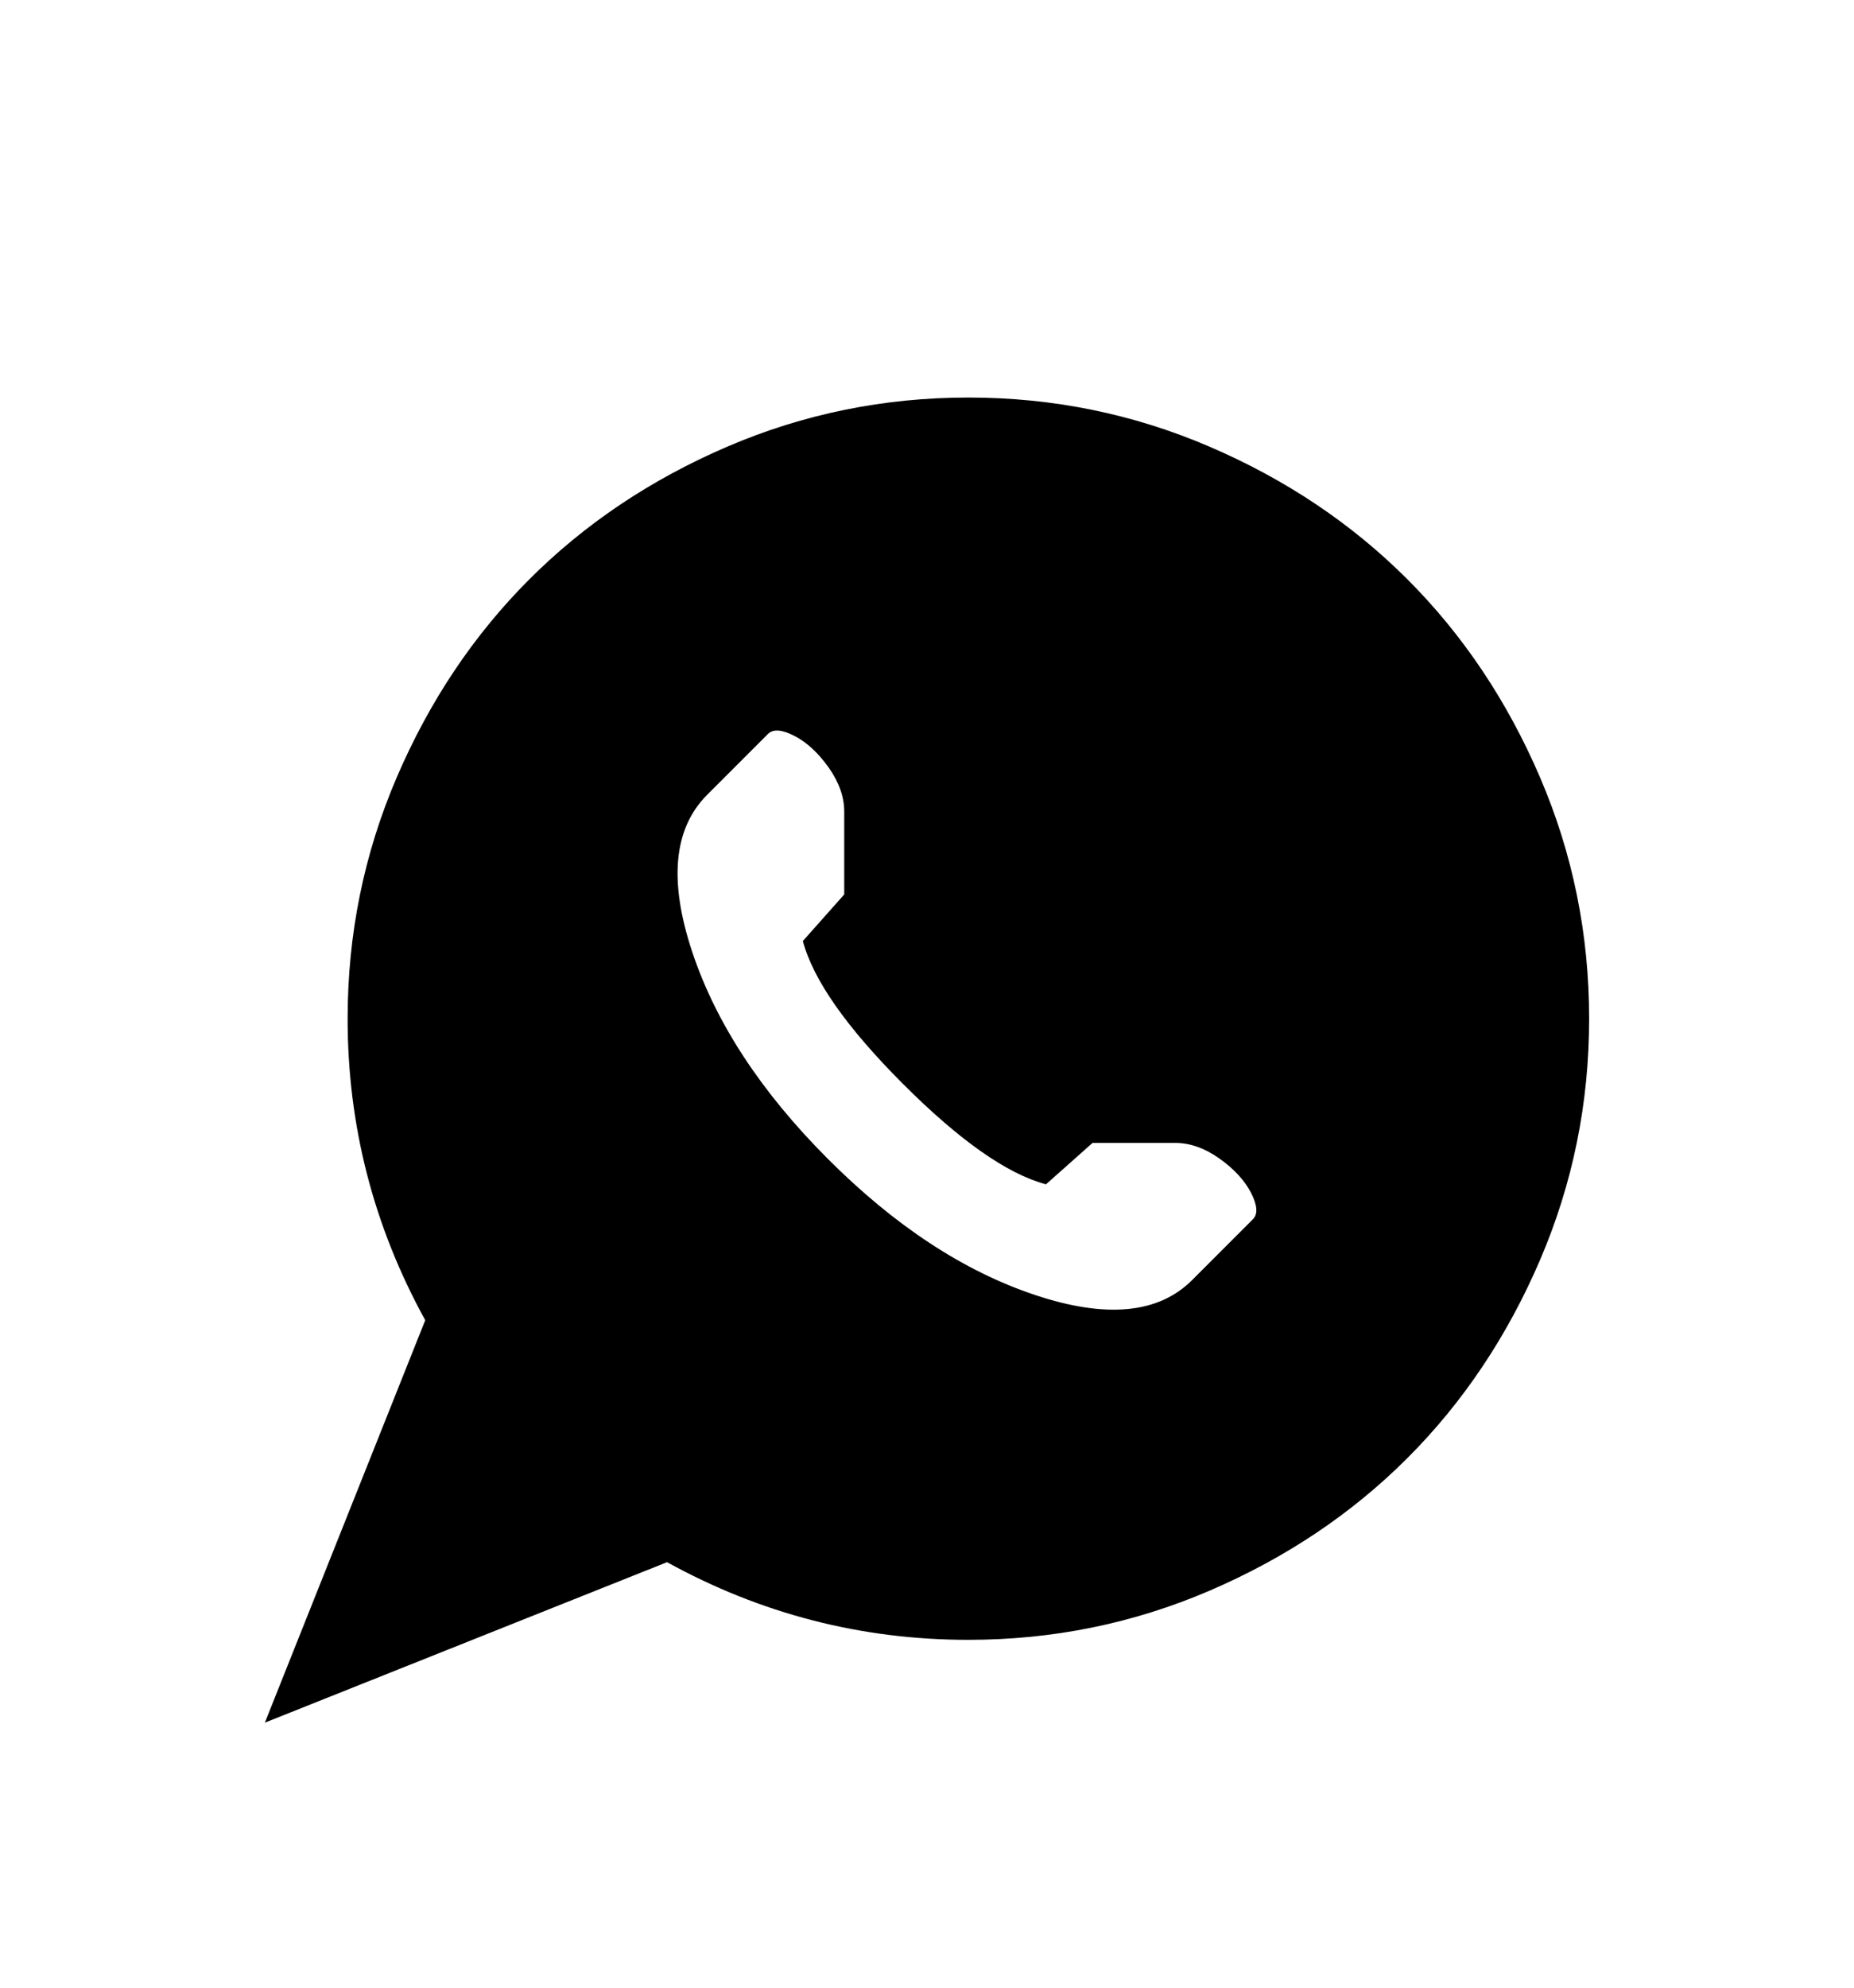 <svg width="28" height="30" viewBox="0 0 28 30" fill="none" xmlns="http://www.w3.org/2000/svg">
<g filter="url(#filter0_d_6414:13946)">
<path d="M14.625 20.75C13.01 20.75 11.493 20.359 10.074 19.578L4 22L6.422 15.926C5.641 14.507 5.25 12.99 5.25 11.375C5.25 10.099 5.497 8.885 5.992 7.732C6.487 6.58 7.154 5.584 7.994 4.744C8.834 3.904 9.83 3.237 10.982 2.742C12.135 2.247 13.349 2 14.625 2C15.901 2 17.115 2.247 18.268 2.742C19.42 3.237 20.416 3.904 21.256 4.744C22.096 5.584 22.763 6.58 23.258 7.732C23.753 8.885 24 10.099 24 11.375C24 12.651 23.753 13.865 23.258 15.018C22.763 16.17 22.096 17.166 21.256 18.006C20.416 18.846 19.42 19.513 18.268 20.008C17.115 20.503 15.901 20.75 14.625 20.75ZM17.75 13.25H16.5L15.797 13.875C15.211 13.719 14.492 13.214 13.639 12.361C12.786 11.508 12.281 10.789 12.125 10.203L12.75 9.5V8.25C12.75 8.029 12.672 7.807 12.516 7.586C12.359 7.365 12.187 7.205 11.998 7.107C11.809 7.01 11.676 7 11.598 7.078L10.68 7.996C10.172 8.504 10.097 9.295 10.455 10.369C10.813 11.443 11.497 12.485 12.506 13.494C13.515 14.503 14.557 15.187 15.631 15.545C16.705 15.903 17.496 15.828 18.004 15.32L18.922 14.402C19 14.324 18.99 14.191 18.893 14.002C18.795 13.813 18.635 13.641 18.414 13.484C18.193 13.328 17.971 13.25 17.75 13.25Z" fill="black"/>
</g>
<defs>
<filter id="filter0_d_6414:13946" x="-2" y="0" width="32" height="32" filterUnits="userSpaceOnUse" color-interpolation-filters="sRGB">
<feFlood flood-opacity="0" result="BackgroundImageFix"/>
<feColorMatrix in="SourceAlpha" type="matrix" values="0 0 0 0 0 0 0 0 0 0 0 0 0 0 0 0 0 0 127 0" result="hardAlpha"/>
<feOffset dy="4"/>
<feGaussianBlur stdDeviation="2"/>
<feComposite in2="hardAlpha" operator="out"/>
<feColorMatrix type="matrix" values="0 0 0 0 0 0 0 0 0 0 0 0 0 0 0 0 0 0 0.25 0"/>
<feBlend mode="normal" in2="BackgroundImageFix" result="effect1_dropShadow_6414:13946"/>
<feBlend mode="normal" in="SourceGraphic" in2="effect1_dropShadow_6414:13946" result="shape"/>
</filter>
</defs>
</svg>
